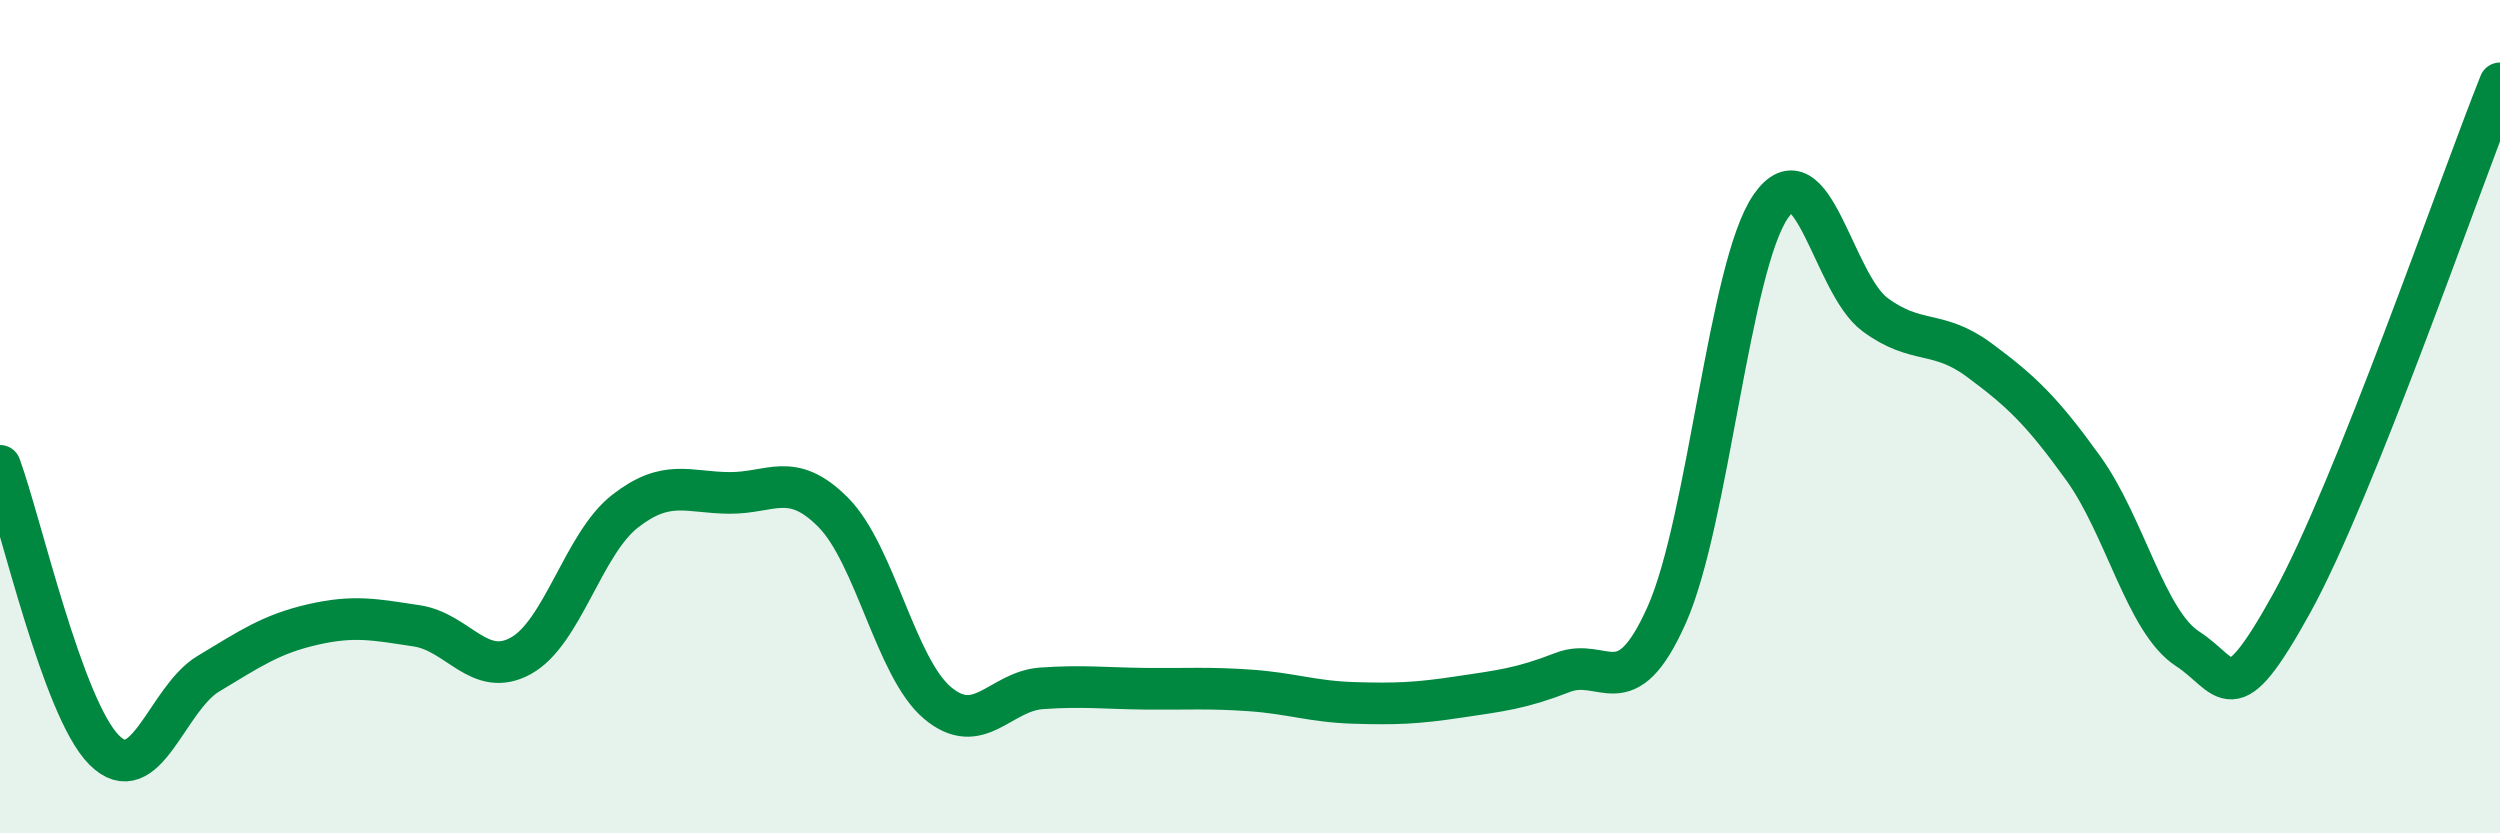 
    <svg width="60" height="20" viewBox="0 0 60 20" xmlns="http://www.w3.org/2000/svg">
      <path
        d="M 0,11.18 C 0.5,12.54 1.5,17 2.5,18 C 3.5,19 4,16.77 5,16.17 C 6,15.57 6.5,15.22 7.5,14.99 C 8.5,14.76 9,14.87 10,15.02 C 11,15.17 11.5,16.29 12.5,15.74 C 13.5,15.19 14,13.05 15,12.27 C 16,11.49 16.5,11.82 17.5,11.83 C 18.5,11.84 19,11.29 20,12.3 C 21,13.31 21.5,16.03 22.5,16.87 C 23.5,17.71 24,16.59 25,16.52 C 26,16.45 26.5,16.52 27.5,16.53 C 28.5,16.54 29,16.5 30,16.57 C 31,16.64 31.5,16.84 32.5,16.87 C 33.5,16.9 34,16.88 35,16.73 C 36,16.58 36.5,16.53 37.5,16.14 C 38.5,15.75 39,17 40,14.76 C 41,12.52 41.5,6.39 42.5,4.95 C 43.5,3.51 44,6.81 45,7.55 C 46,8.29 46.5,7.9 47.5,8.64 C 48.5,9.38 49,9.85 50,11.24 C 51,12.63 51.5,14.92 52.5,15.57 C 53.5,16.22 53.5,17.19 55,14.48 C 56.5,11.77 59,4.5 60,2L60 20L0 20Z"
        fill="#008740"
        opacity="0.1"
        stroke-linecap="round"
        stroke-linejoin="round"
      />
      <path
        d="M 0,11.18 C 0.5,12.54 1.5,17 2.5,18 C 3.5,19 4,16.77 5,16.17 C 6,15.57 6.5,15.22 7.5,14.99 C 8.5,14.76 9,14.87 10,15.02 C 11,15.17 11.5,16.29 12.5,15.74 C 13.5,15.19 14,13.05 15,12.27 C 16,11.49 16.5,11.82 17.5,11.83 C 18.5,11.84 19,11.29 20,12.3 C 21,13.31 21.5,16.03 22.5,16.87 C 23.5,17.71 24,16.59 25,16.52 C 26,16.45 26.5,16.52 27.5,16.53 C 28.5,16.54 29,16.5 30,16.57 C 31,16.64 31.5,16.84 32.5,16.87 C 33.5,16.9 34,16.88 35,16.73 C 36,16.58 36.5,16.53 37.5,16.14 C 38.5,15.75 39,17 40,14.76 C 41,12.52 41.5,6.39 42.5,4.95 C 43.5,3.51 44,6.81 45,7.55 C 46,8.29 46.5,7.9 47.5,8.64 C 48.5,9.38 49,9.85 50,11.24 C 51,12.63 51.5,14.92 52.5,15.57 C 53.5,16.22 53.5,17.19 55,14.48 C 56.5,11.77 59,4.5 60,2"
        stroke="#008740"
        stroke-width="1"
        fill="none"
        stroke-linecap="round"
        stroke-linejoin="round"
      />
    </svg>
  
